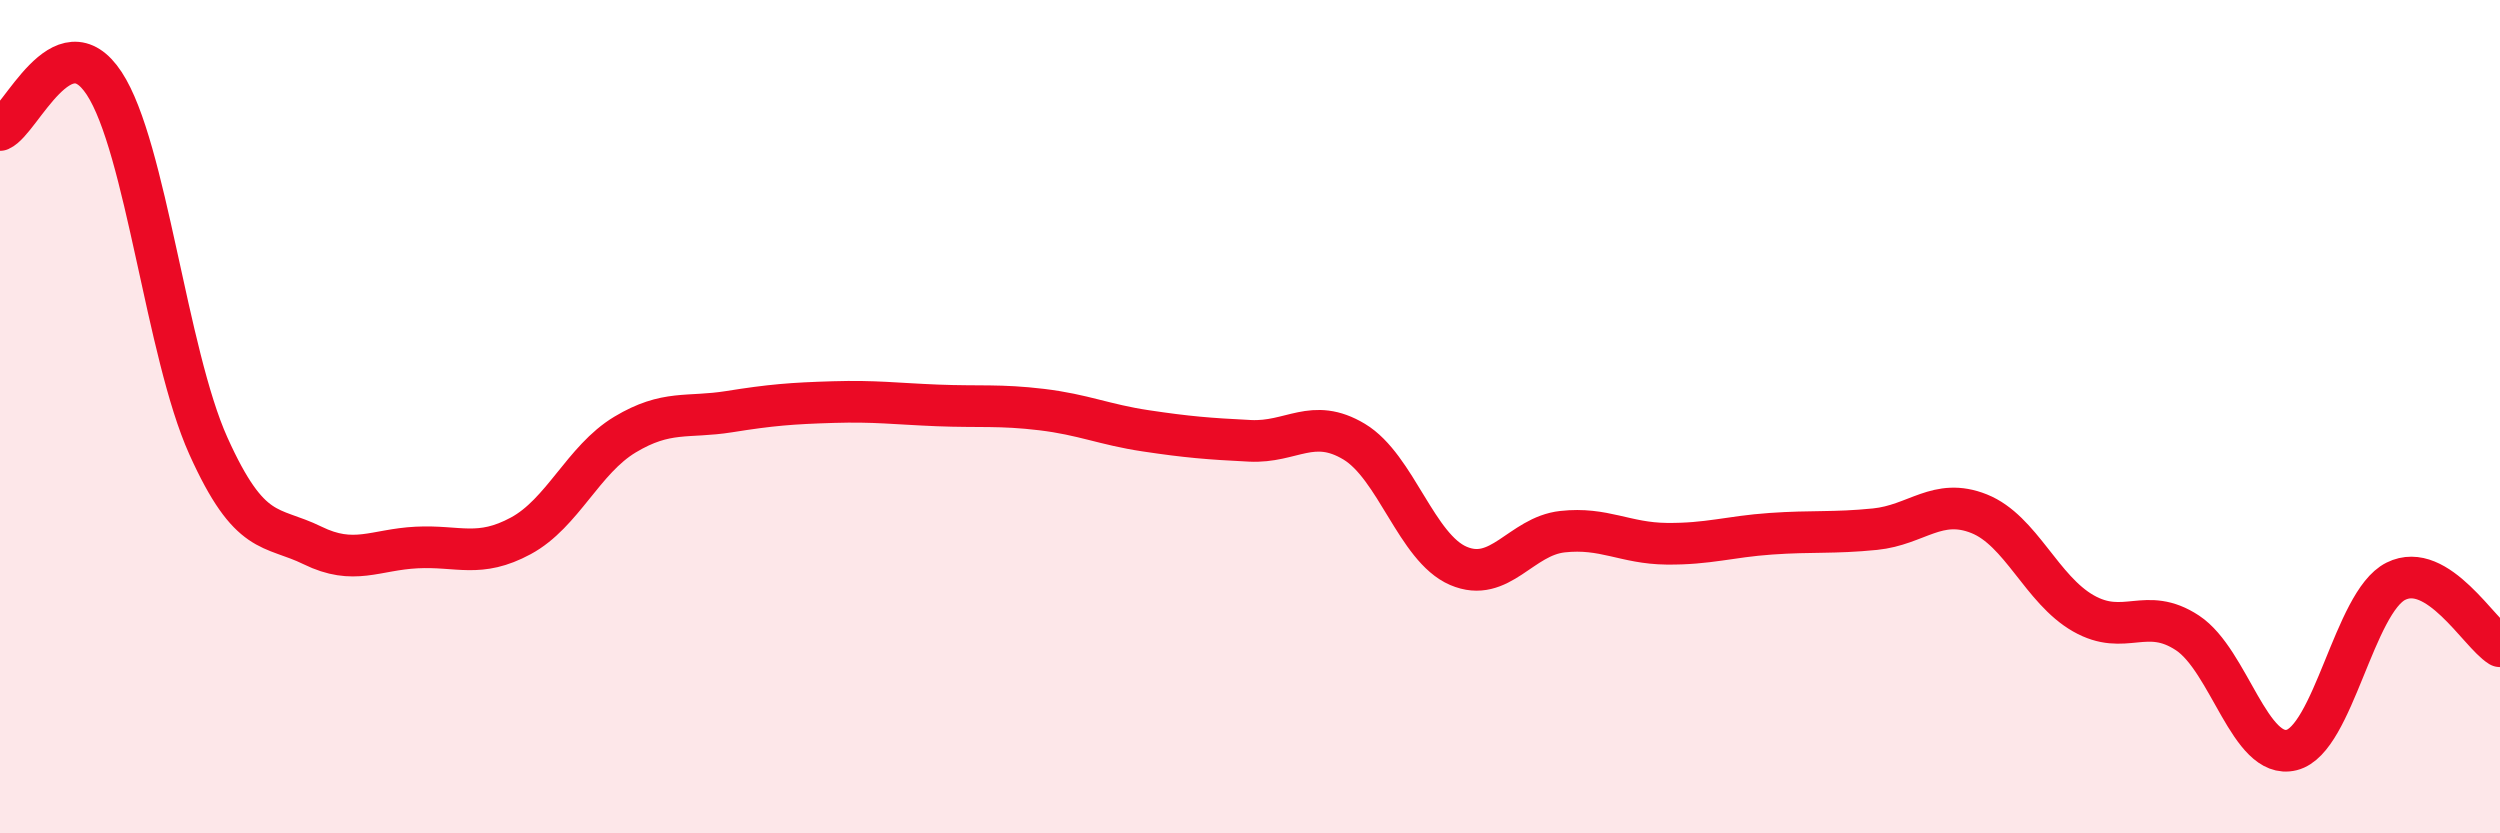 
    <svg width="60" height="20" viewBox="0 0 60 20" xmlns="http://www.w3.org/2000/svg">
      <path
        d="M 0,3.12 C 0.5,2.9 1.5,0.48 2.5,2 C 3.5,3.52 4,8.48 5,10.7 C 6,12.92 6.5,12.6 7.5,13.09 C 8.5,13.58 9,13.19 10,13.14 C 11,13.09 11.5,13.4 12.5,12.86 C 13.5,12.32 14,11.03 15,10.43 C 16,9.83 16.5,10.04 17.5,9.88 C 18.5,9.72 19,9.68 20,9.65 C 21,9.62 21.5,9.69 22.5,9.73 C 23.5,9.77 24,9.71 25,9.83 C 26,9.95 26.5,10.19 27.5,10.34 C 28.5,10.49 29,10.53 30,10.58 C 31,10.63 31.5,10 32.5,10.6 C 33.5,11.2 34,13.15 35,13.58 C 36,14.01 36.5,12.87 37.5,12.76 C 38.5,12.65 39,13.04 40,13.05 C 41,13.06 41.5,12.88 42.5,12.81 C 43.5,12.74 44,12.8 45,12.7 C 46,12.6 46.5,11.93 47.5,12.33 C 48.5,12.73 49,14.15 50,14.72 C 51,15.29 51.5,14.53 52.5,15.19 C 53.5,15.85 54,18.25 55,18 C 56,17.75 56.5,14.45 57.5,13.95 C 58.5,13.45 59.5,15.2 60,15.51L60 20L0 20Z"
        fill="#EB0A25"
        opacity="0.1"
        stroke-linecap="round"
        stroke-linejoin="round"
      />
      <path
        d="M 0,3.12 C 0.5,2.9 1.5,0.48 2.5,2 C 3.5,3.52 4,8.48 5,10.7 C 6,12.92 6.5,12.6 7.5,13.09 C 8.5,13.58 9,13.19 10,13.14 C 11,13.09 11.5,13.4 12.5,12.86 C 13.5,12.32 14,11.03 15,10.43 C 16,9.83 16.5,10.04 17.5,9.88 C 18.5,9.72 19,9.68 20,9.65 C 21,9.62 21.5,9.69 22.5,9.73 C 23.5,9.77 24,9.71 25,9.83 C 26,9.95 26.5,10.19 27.5,10.34 C 28.5,10.49 29,10.53 30,10.58 C 31,10.63 31.5,10 32.5,10.6 C 33.5,11.2 34,13.15 35,13.58 C 36,14.01 36.5,12.87 37.5,12.76 C 38.5,12.65 39,13.04 40,13.05 C 41,13.06 41.5,12.88 42.5,12.81 C 43.5,12.74 44,12.8 45,12.7 C 46,12.6 46.5,11.93 47.5,12.33 C 48.5,12.73 49,14.15 50,14.72 C 51,15.29 51.5,14.53 52.5,15.19 C 53.5,15.85 54,18.25 55,18 C 56,17.75 56.5,14.45 57.5,13.95 C 58.5,13.45 59.5,15.2 60,15.51"
        stroke="#EB0A25"
        stroke-width="1"
        fill="none"
        stroke-linecap="round"
        stroke-linejoin="round"
      />
    </svg>
  